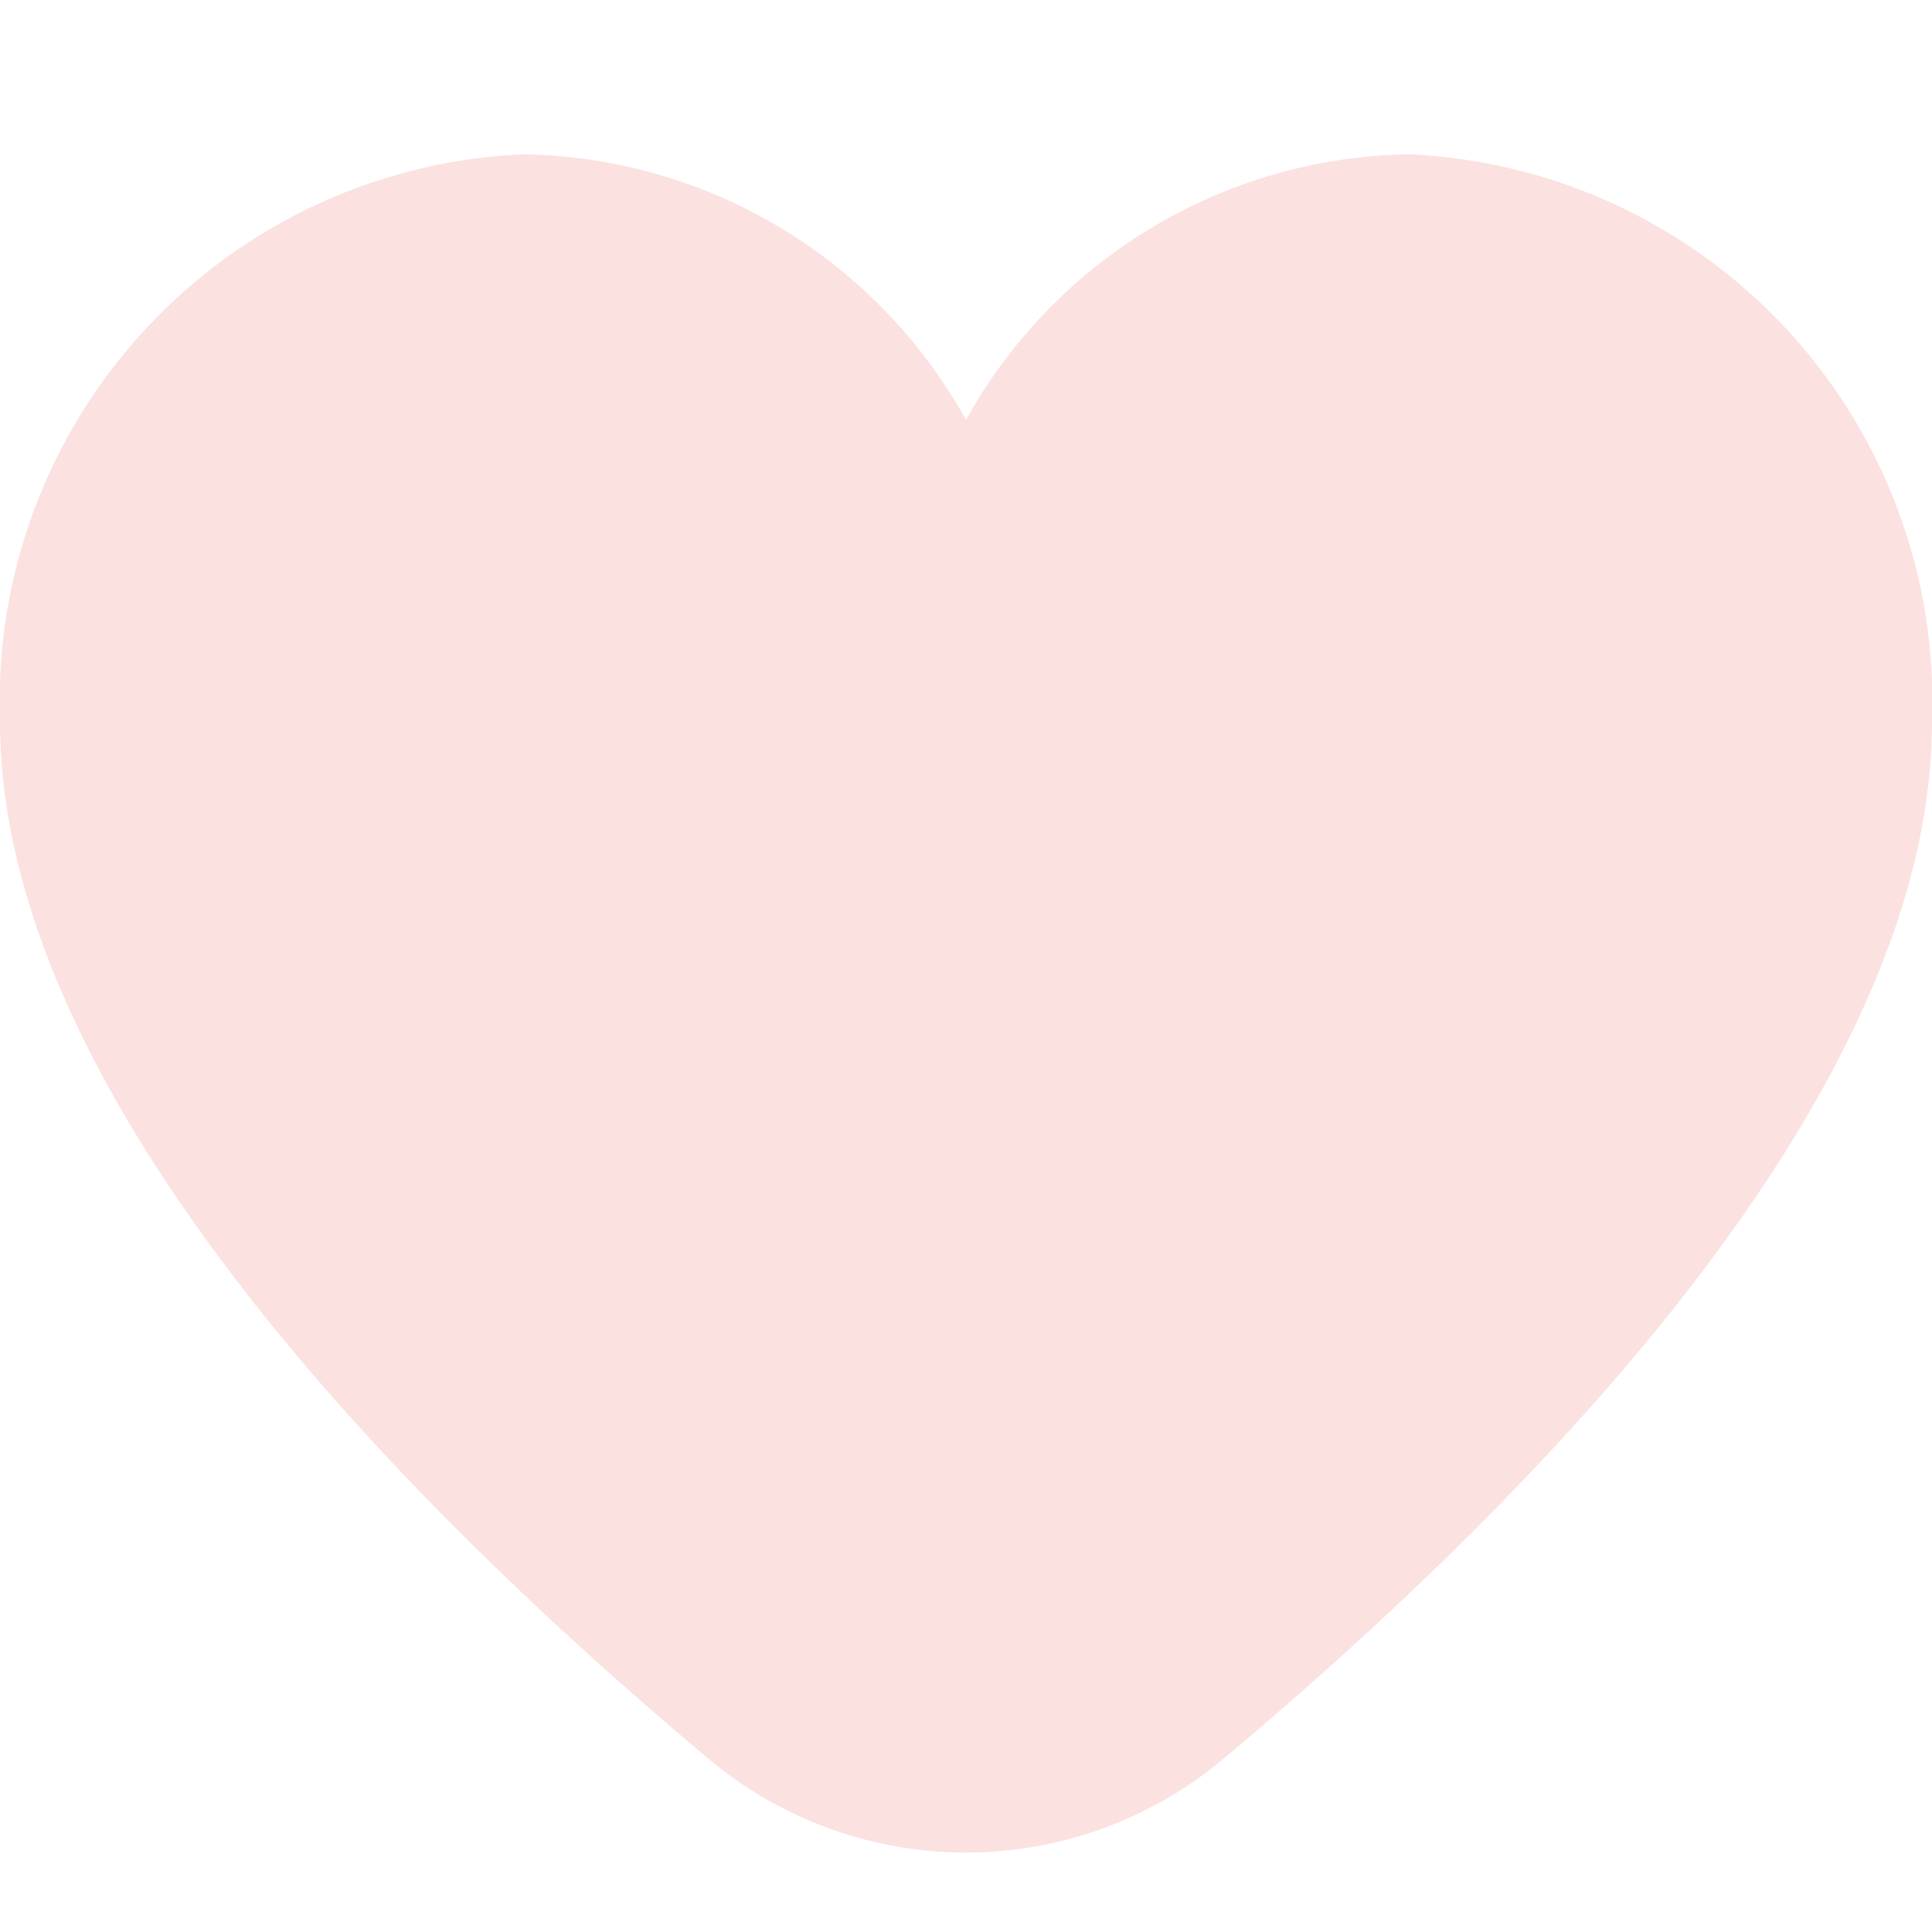 <?xml version="1.0" encoding="UTF-8"?> <svg xmlns="http://www.w3.org/2000/svg" xmlns:xlink="http://www.w3.org/1999/xlink" xmlns:svgjs="http://svgjs.com/svgjs" version="1.1" width="512" height="512" x="0" y="0" viewBox="0 0 24 24" style="enable-background:new 0 0 512 512" xml:space="preserve" class=""><g><path d="M17.5 1.917a6.4 6.4 0 0 0-5.5 3.3 6.4 6.4 0 0 0-5.5-3.3A6.8 6.8 0 0 0 0 8.967c0 4.547 4.786 9.513 8.8 12.88a4.974 4.974 0 0 0 6.4 0c4.014-3.367 8.8-8.333 8.8-12.88a6.8 6.8 0 0 0-6.5-7.05Z" fill="#fce1e1" data-original="#000000" class=""></path></g></svg> 